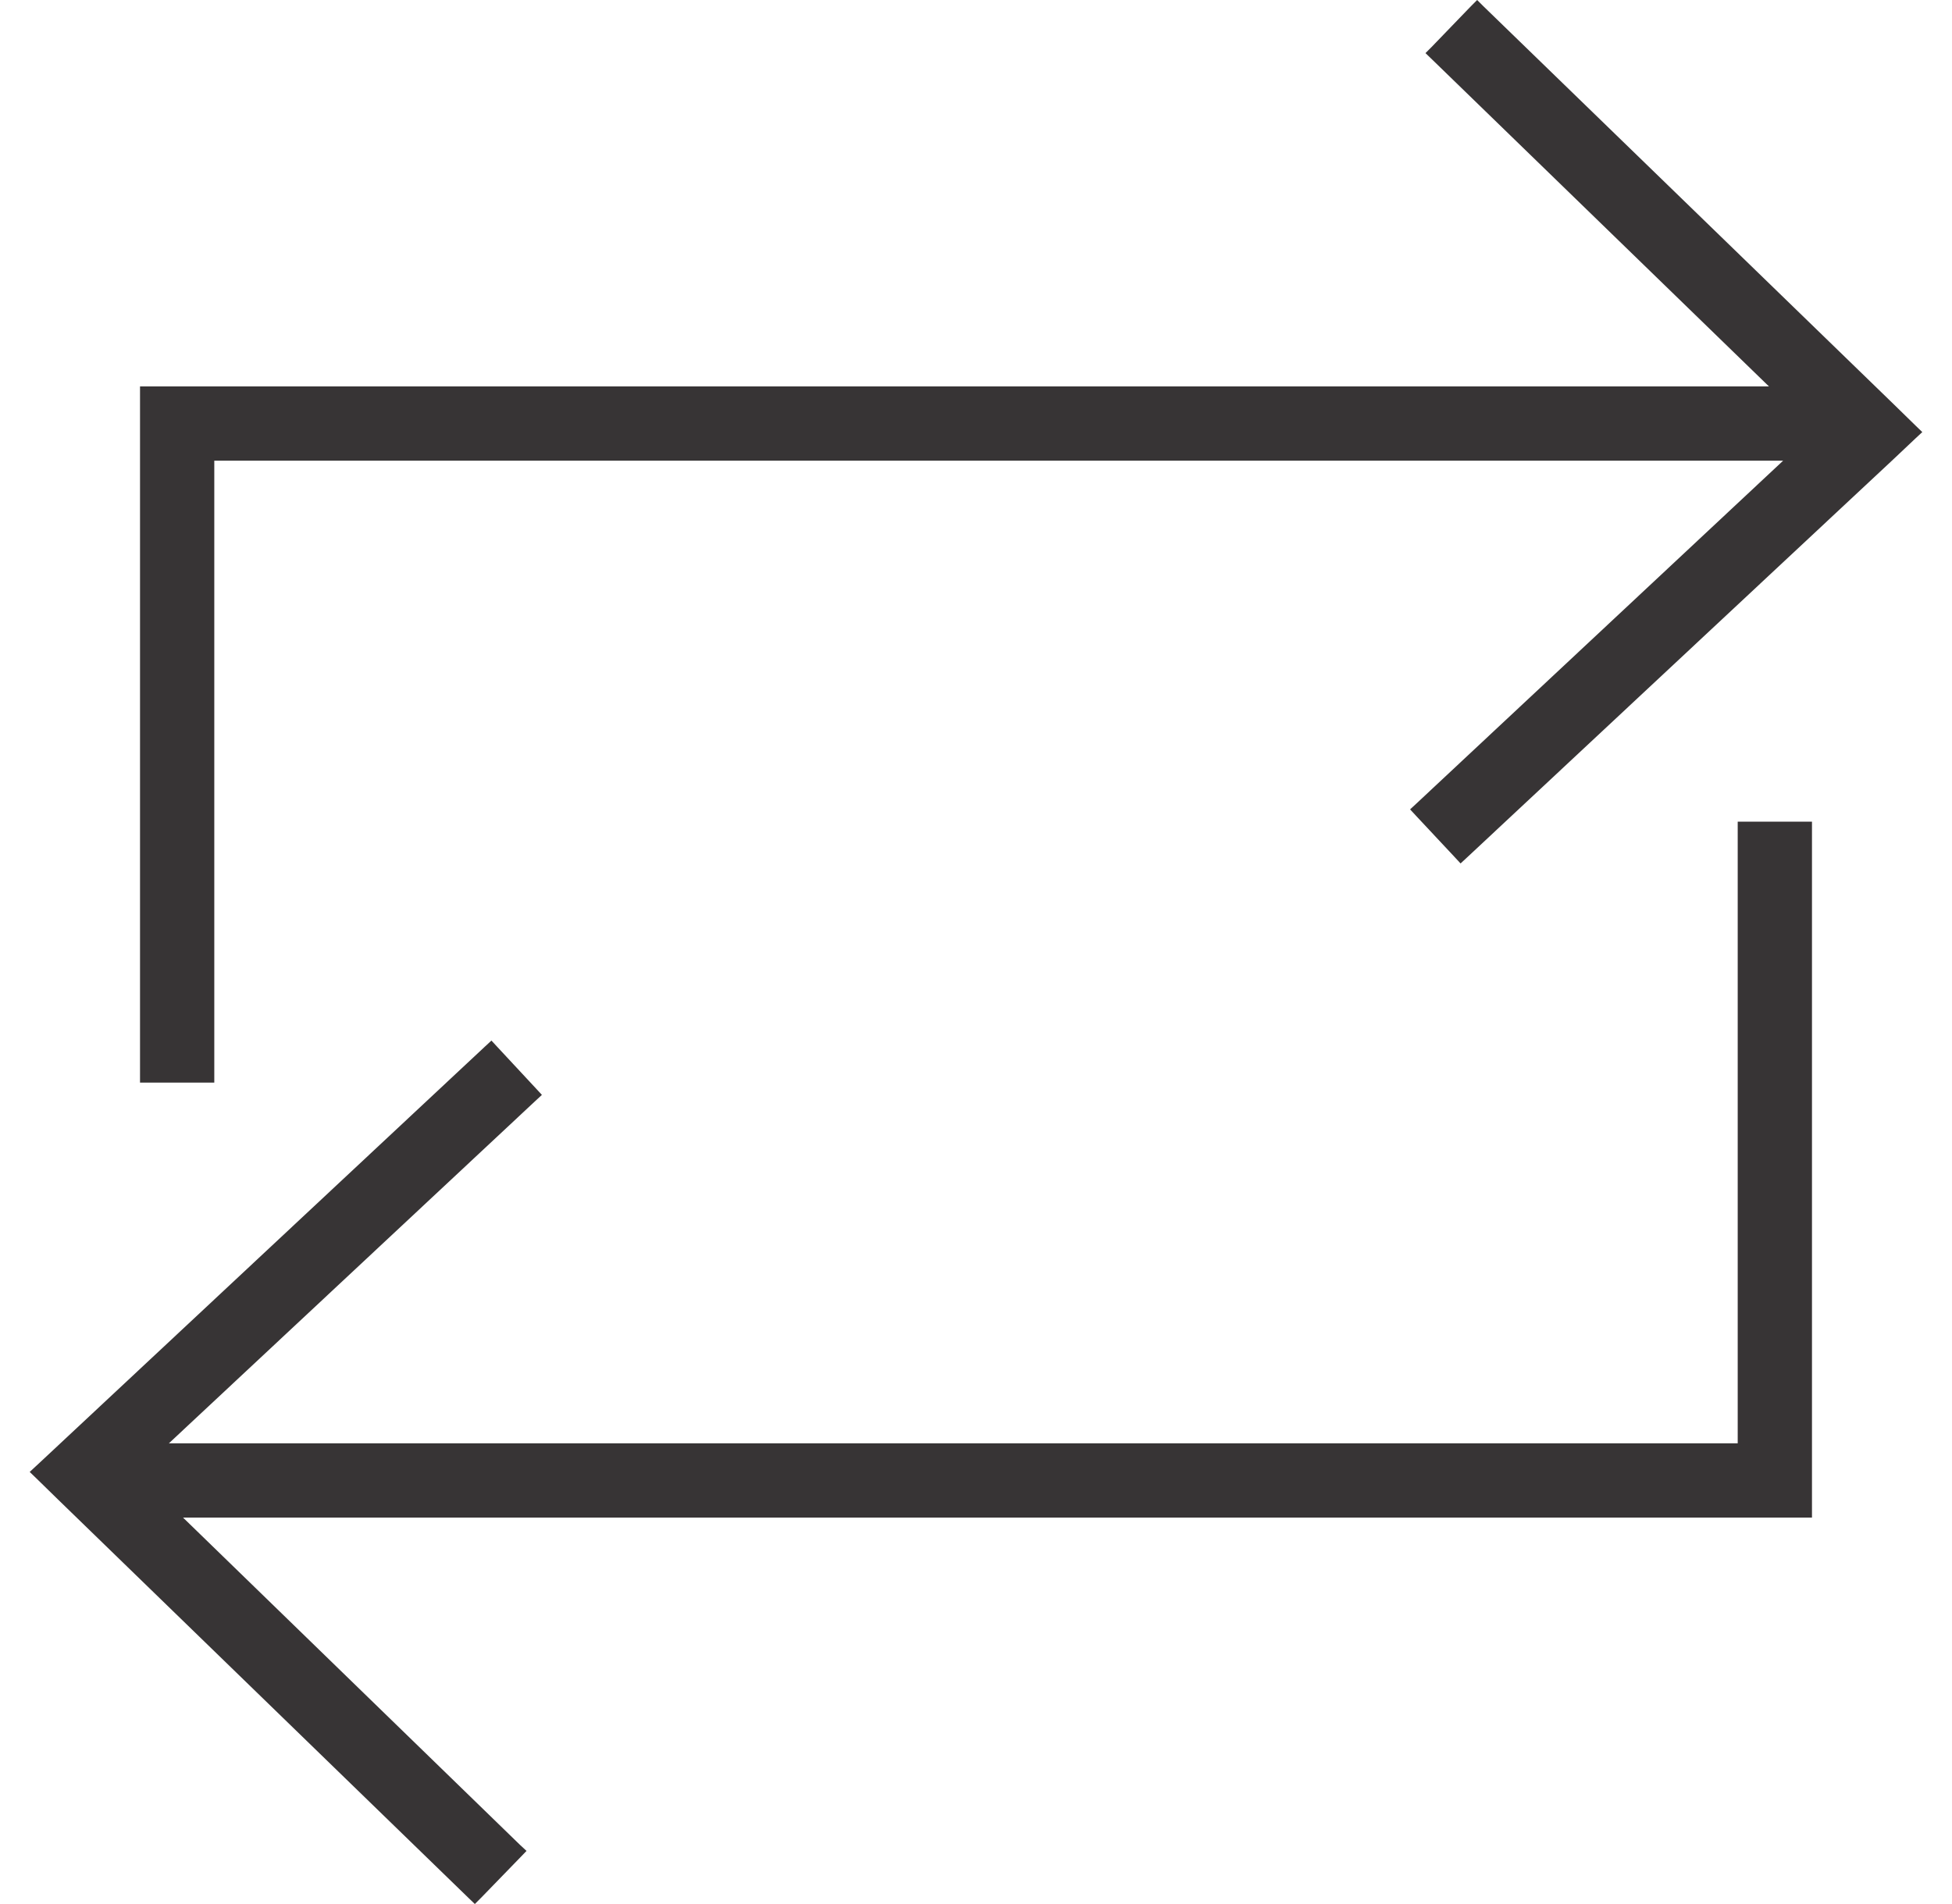 <?xml version="1.0" encoding="UTF-8"?>
<!DOCTYPE svg PUBLIC "-//W3C//DTD SVG 1.1//EN" "http://www.w3.org/Graphics/SVG/1.1/DTD/svg11.dtd">
<!-- Creator: CorelDRAW X7 -->
<svg xmlns="http://www.w3.org/2000/svg" xml:space="preserve" width="41" height="40" version="1.1" style="shape-rendering:geometricPrecision; text-rendering:geometricPrecision; image-rendering:optimizeQuality; fill-rule:evenodd; clip-rule:evenodd"
viewBox="0 0 7874 7923"
 xmlns:xlink="http://www.w3.org/1999/xlink">
 <defs>
  <style type="text/css">
   <![CDATA[
    .fil0 {fill:#373435;fill-rule:nonzero}
   ]]>
  </style>
 </defs>
 <g id="Layer_x0020_1">
  <path class="fil0" d="M459 4468l0 -2705 0 -118 0 -37 37 0 117 0 6623 0 -1402 -1361 -27 -26 26 -26 163 -169 26 -26 26 26 1710 1659 88 86 28 27 -28 26 -90 85 -1776 1659 -27 25 -25 -27 -160 -171 -25 -27 27 -25 1525 -1426 -6527 0 0 2551 0 37 -37 0 -235 0 -37 0 0 -37zm6956 -1013l0 2706 0 117 0 37 -37 0 -117 0 -6623 0 1402 1362 27 25 -26 27 -163 168 -26 26 -26 -25 -1710 -1660 -88 -86 -28 -27 28 -26 90 -84 1776 -1660 27 -25 25 27 160 172 25 27 -27 25 -1525 1425 6527 0 0 -2551 0 -36 37 0 235 0 37 0 0 36z"/>
 </g>
</svg>
